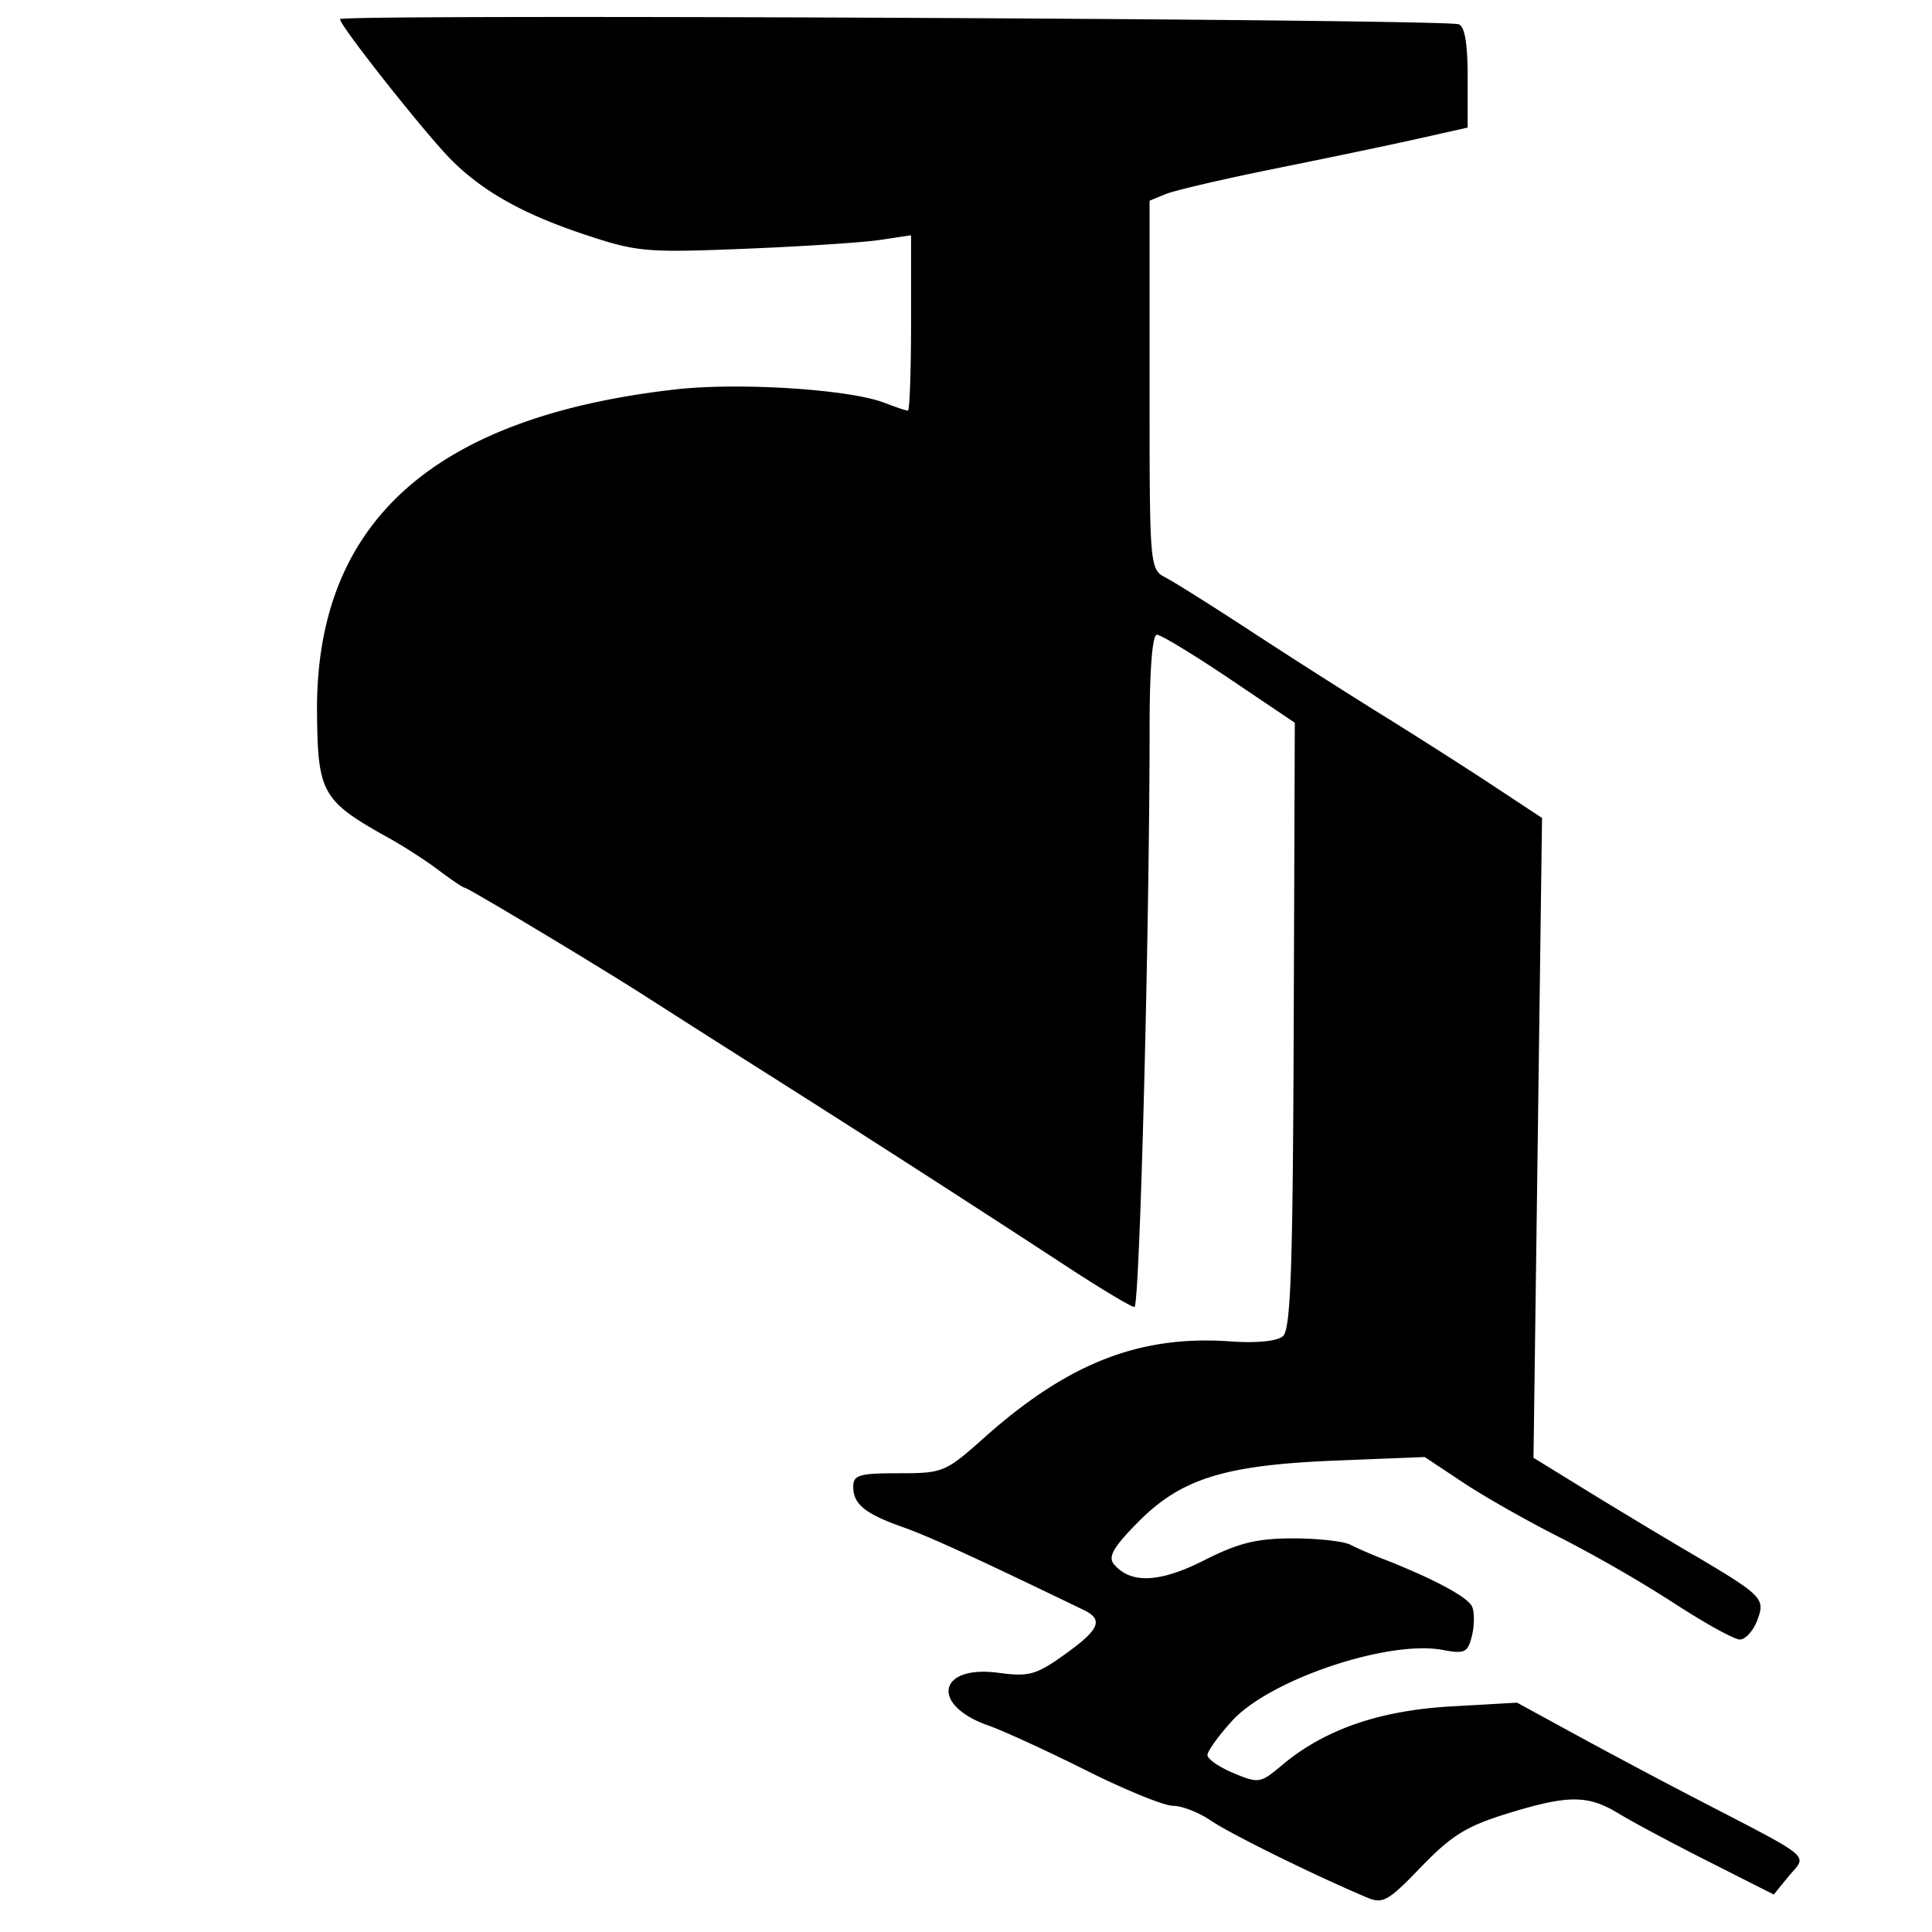 <svg xmlns="http://www.w3.org/2000/svg" width="64" height="64"><path style="fill:#000" d="M45.266 62.85c-1.714-.723-4.517-2.104-5.149-2.537-.395-.27-.961-.492-1.258-.493-.297 0-1.59-.528-2.873-1.17-1.284-.644-2.748-1.316-3.253-1.493-1.92-.676-1.664-2.01.334-1.744 1.036.137 1.252.076 2.248-.64 1.104-.792 1.241-1.122.598-1.433-3.514-1.7-5.148-2.45-5.988-2.746-1.268-.447-1.66-.765-1.66-1.341 0-.392.192-.45 1.508-.45 1.469 0 1.543-.03 2.835-1.182 2.779-2.477 5.162-3.405 8.176-3.184.826.06 1.516-.008 1.71-.169.264-.219.333-2.17.362-10.298l.036-10.028-2.164-1.458c-1.19-.802-2.273-1.458-2.405-1.458-.15 0-.241 1.167-.241 3.053-.001 6.707-.328 19.217-.502 19.217-.102 0-1.082-.585-2.177-1.3a834.912 834.912 0 0 0-9.893-6.366 814.653 814.653 0 0 1-4.07-2.59c-1.411-.913-5.938-3.633-6.046-3.633-.05 0-.435-.258-.855-.574-.419-.317-1.151-.791-1.627-1.055-2.237-1.243-2.381-1.488-2.41-4.118-.073-6.326 3.809-9.843 11.874-10.76 2.104-.239 5.762-.005 6.921.443.371.143.721.26.779.26.057 0 .104-1.307.104-2.905V7.793l-1.018.154c-.56.085-2.58.217-4.49.294-3.292.132-3.568.107-5.33-.48-2.008-.67-3.347-1.42-4.385-2.458-.847-.847-3.694-4.445-3.694-4.669 0-.171 36.498-.005 37.056.17.202.062.299.635.299 1.757v1.665l-1.616.363c-.89.2-3.017.645-4.73.99-1.712.345-3.355.727-3.651.848l-.54.222v6.102c0 6.086.002 6.104.54 6.386.296.155 1.562.952 2.813 1.77 1.251.819 3.191 2.056 4.31 2.75 1.12.694 2.779 1.751 3.687 2.35l1.651 1.089-.141 10.597-.142 10.598 1.723 1.061c.948.584 2.478 1.505 3.4 2.048 2.49 1.467 2.567 1.543 2.286 2.283-.132.345-.39.628-.574.628-.184 0-1.163-.541-2.175-1.202a46.918 46.918 0 0 0-3.774-2.174c-1.063-.534-2.508-1.354-3.211-1.82l-1.278-.849-2.94.117c-3.701.148-5.134.596-6.573 2.056-.796.807-.984 1.134-.786 1.373.55.662 1.519.622 2.99-.124 1.133-.574 1.737-.724 2.927-.727.825-.001 1.687.093 1.916.209.229.116.685.316 1.015.444 1.727.67 2.904 1.3 3.026 1.62.076.198.07.633-.014.967-.137.544-.238.592-.967.455-1.806-.339-5.737.985-6.976 2.35-.45.494-.816 1.004-.816 1.134 0 .13.389.398.864.596.833.349.892.339 1.603-.26 1.404-1.18 3.217-1.812 5.594-1.948l2.195-.125 1.876 1.024c1.032.564 2.726 1.467 3.766 2.007 4.357 2.266 3.98 1.948 3.3 2.786l-.436.539-2.154-1.089c-1.185-.598-2.524-1.313-2.976-1.589-1.032-.629-1.678-.629-3.712 0-1.336.412-1.84.725-2.84 1.762-1.103 1.146-1.268 1.238-1.812 1.008z"/></svg>